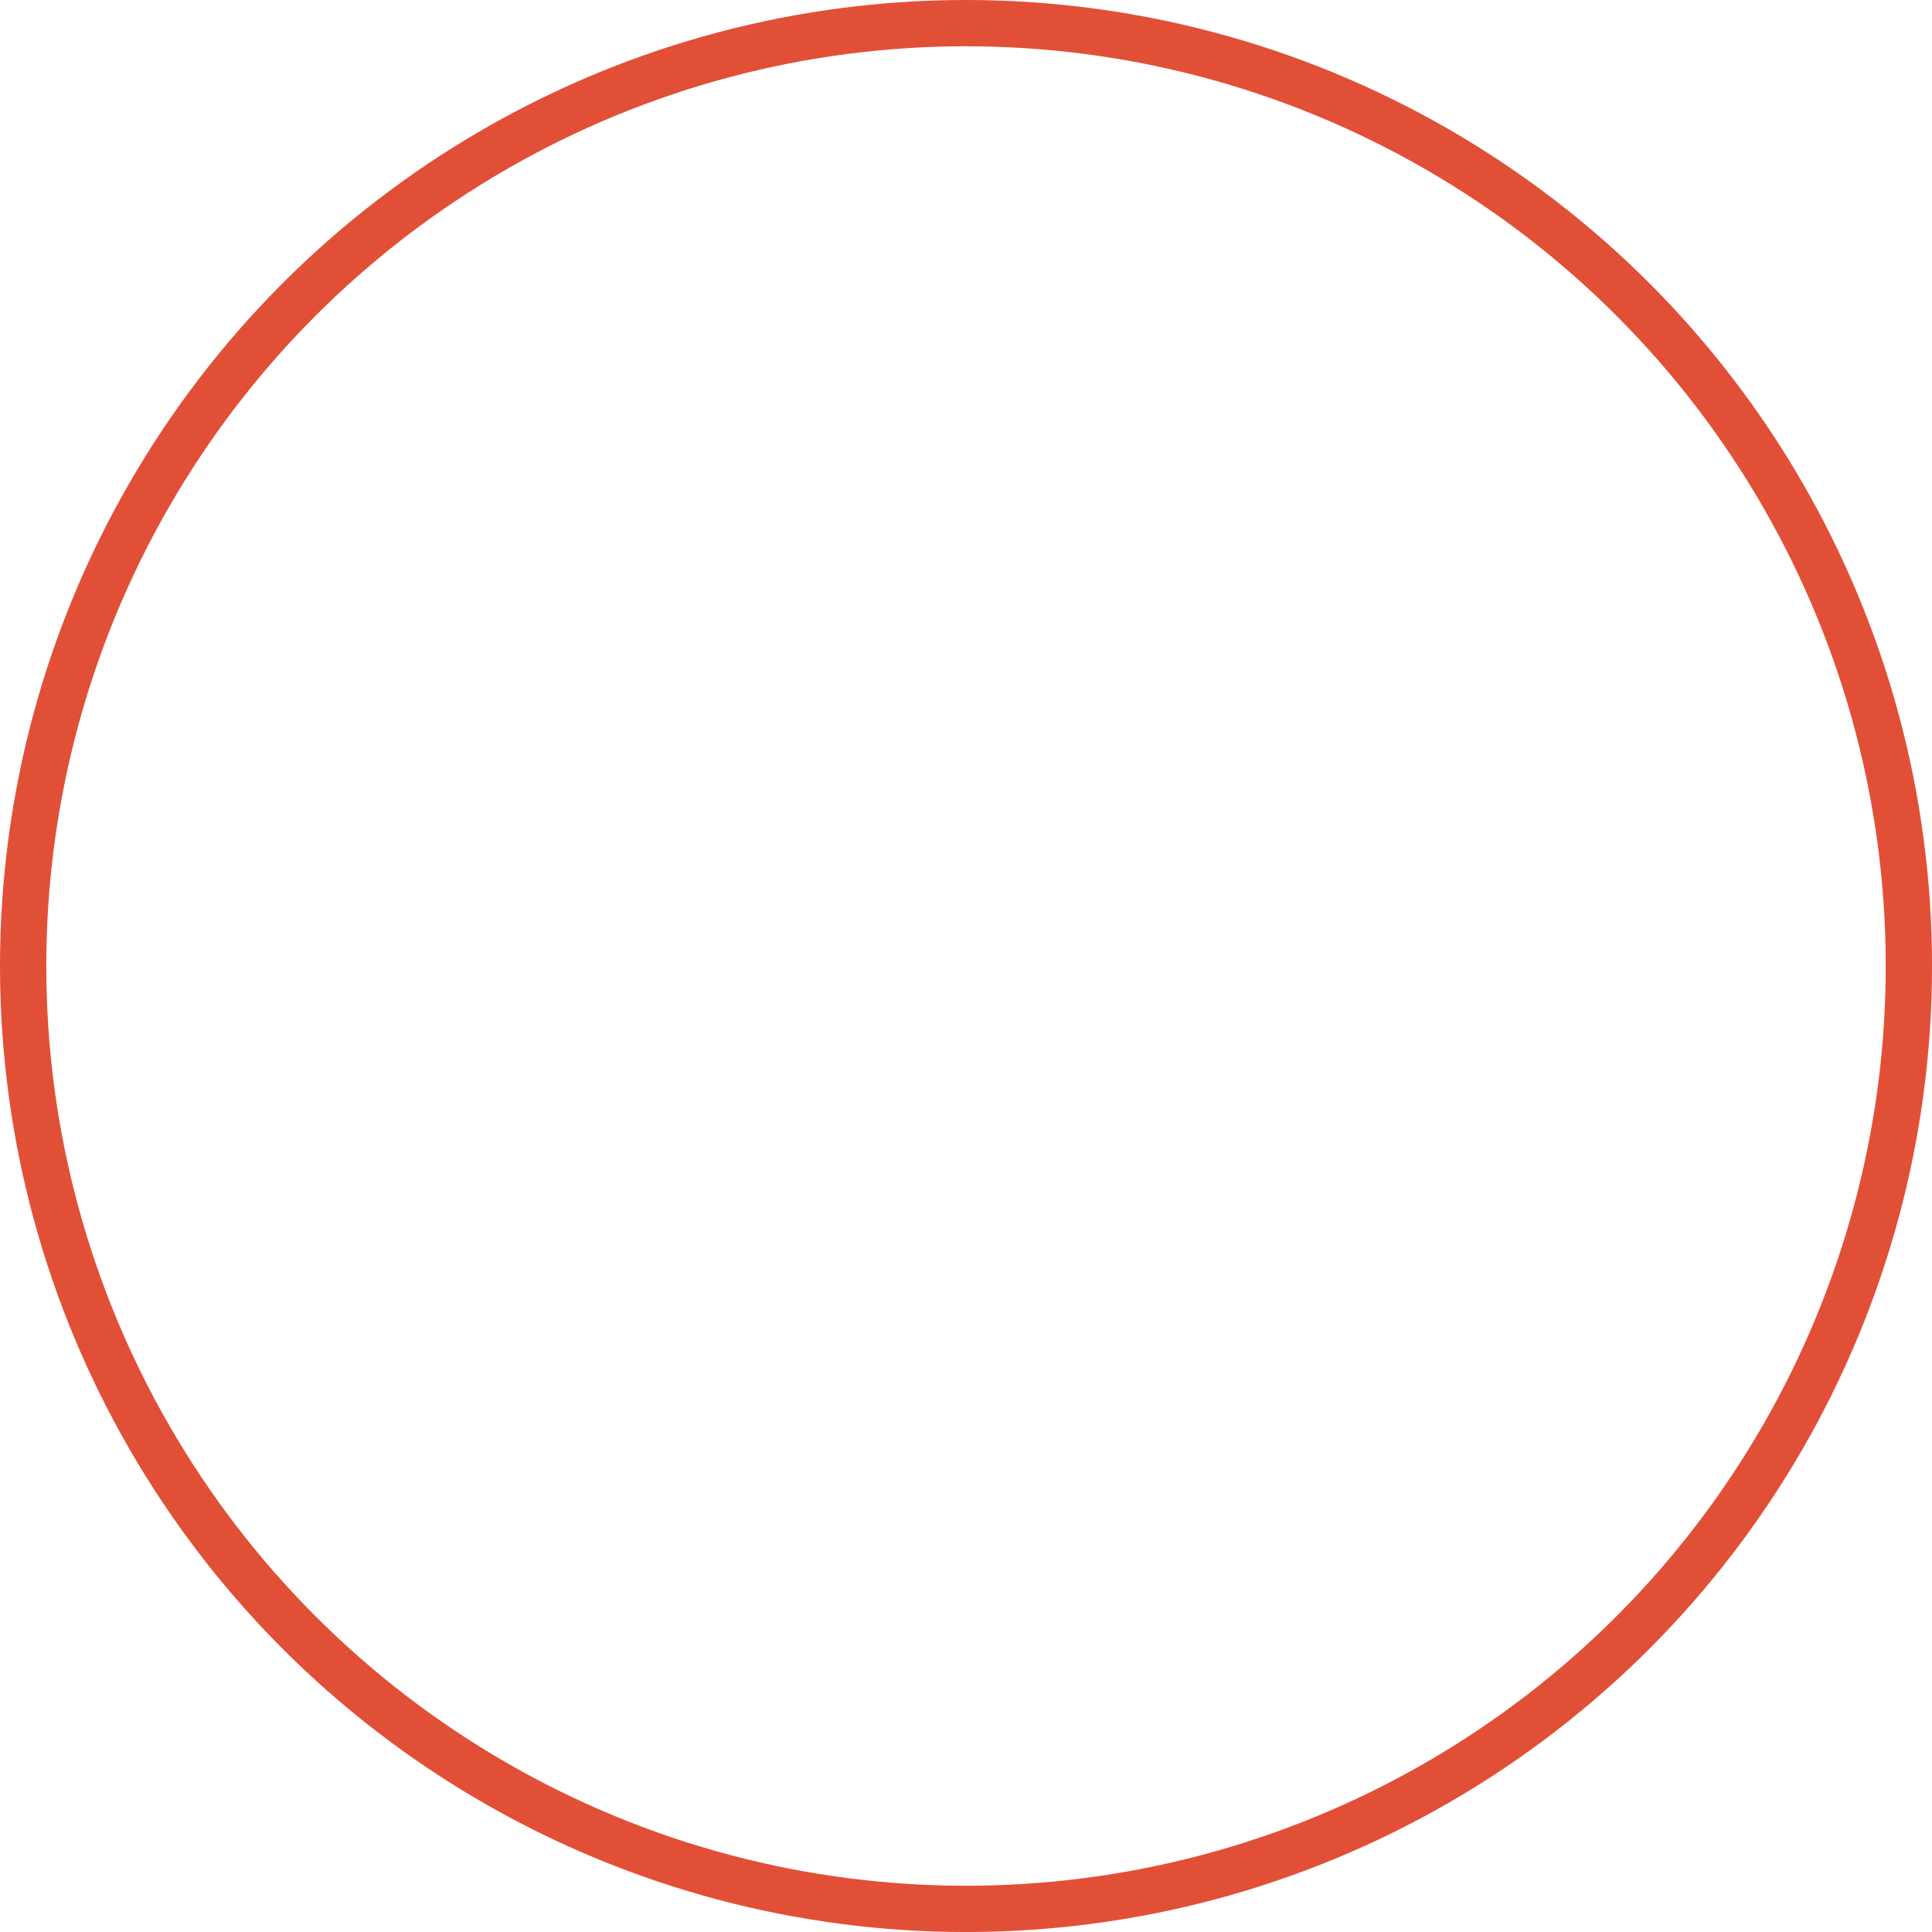 <svg xmlns="http://www.w3.org/2000/svg" width="83.499" height="83.5" viewBox="0 0 83.499 83.5">
  <g id="Elipse_81" data-name="Elipse 81" fill="none" stroke="#e24f37" stroke-width="2">
    <circle cx="41.75" cy="41.75" r="41.75" stroke="none"/>
    <circle cx="41.75" cy="41.75" r="40.75" fill="none"/>
  </g>
</svg>
